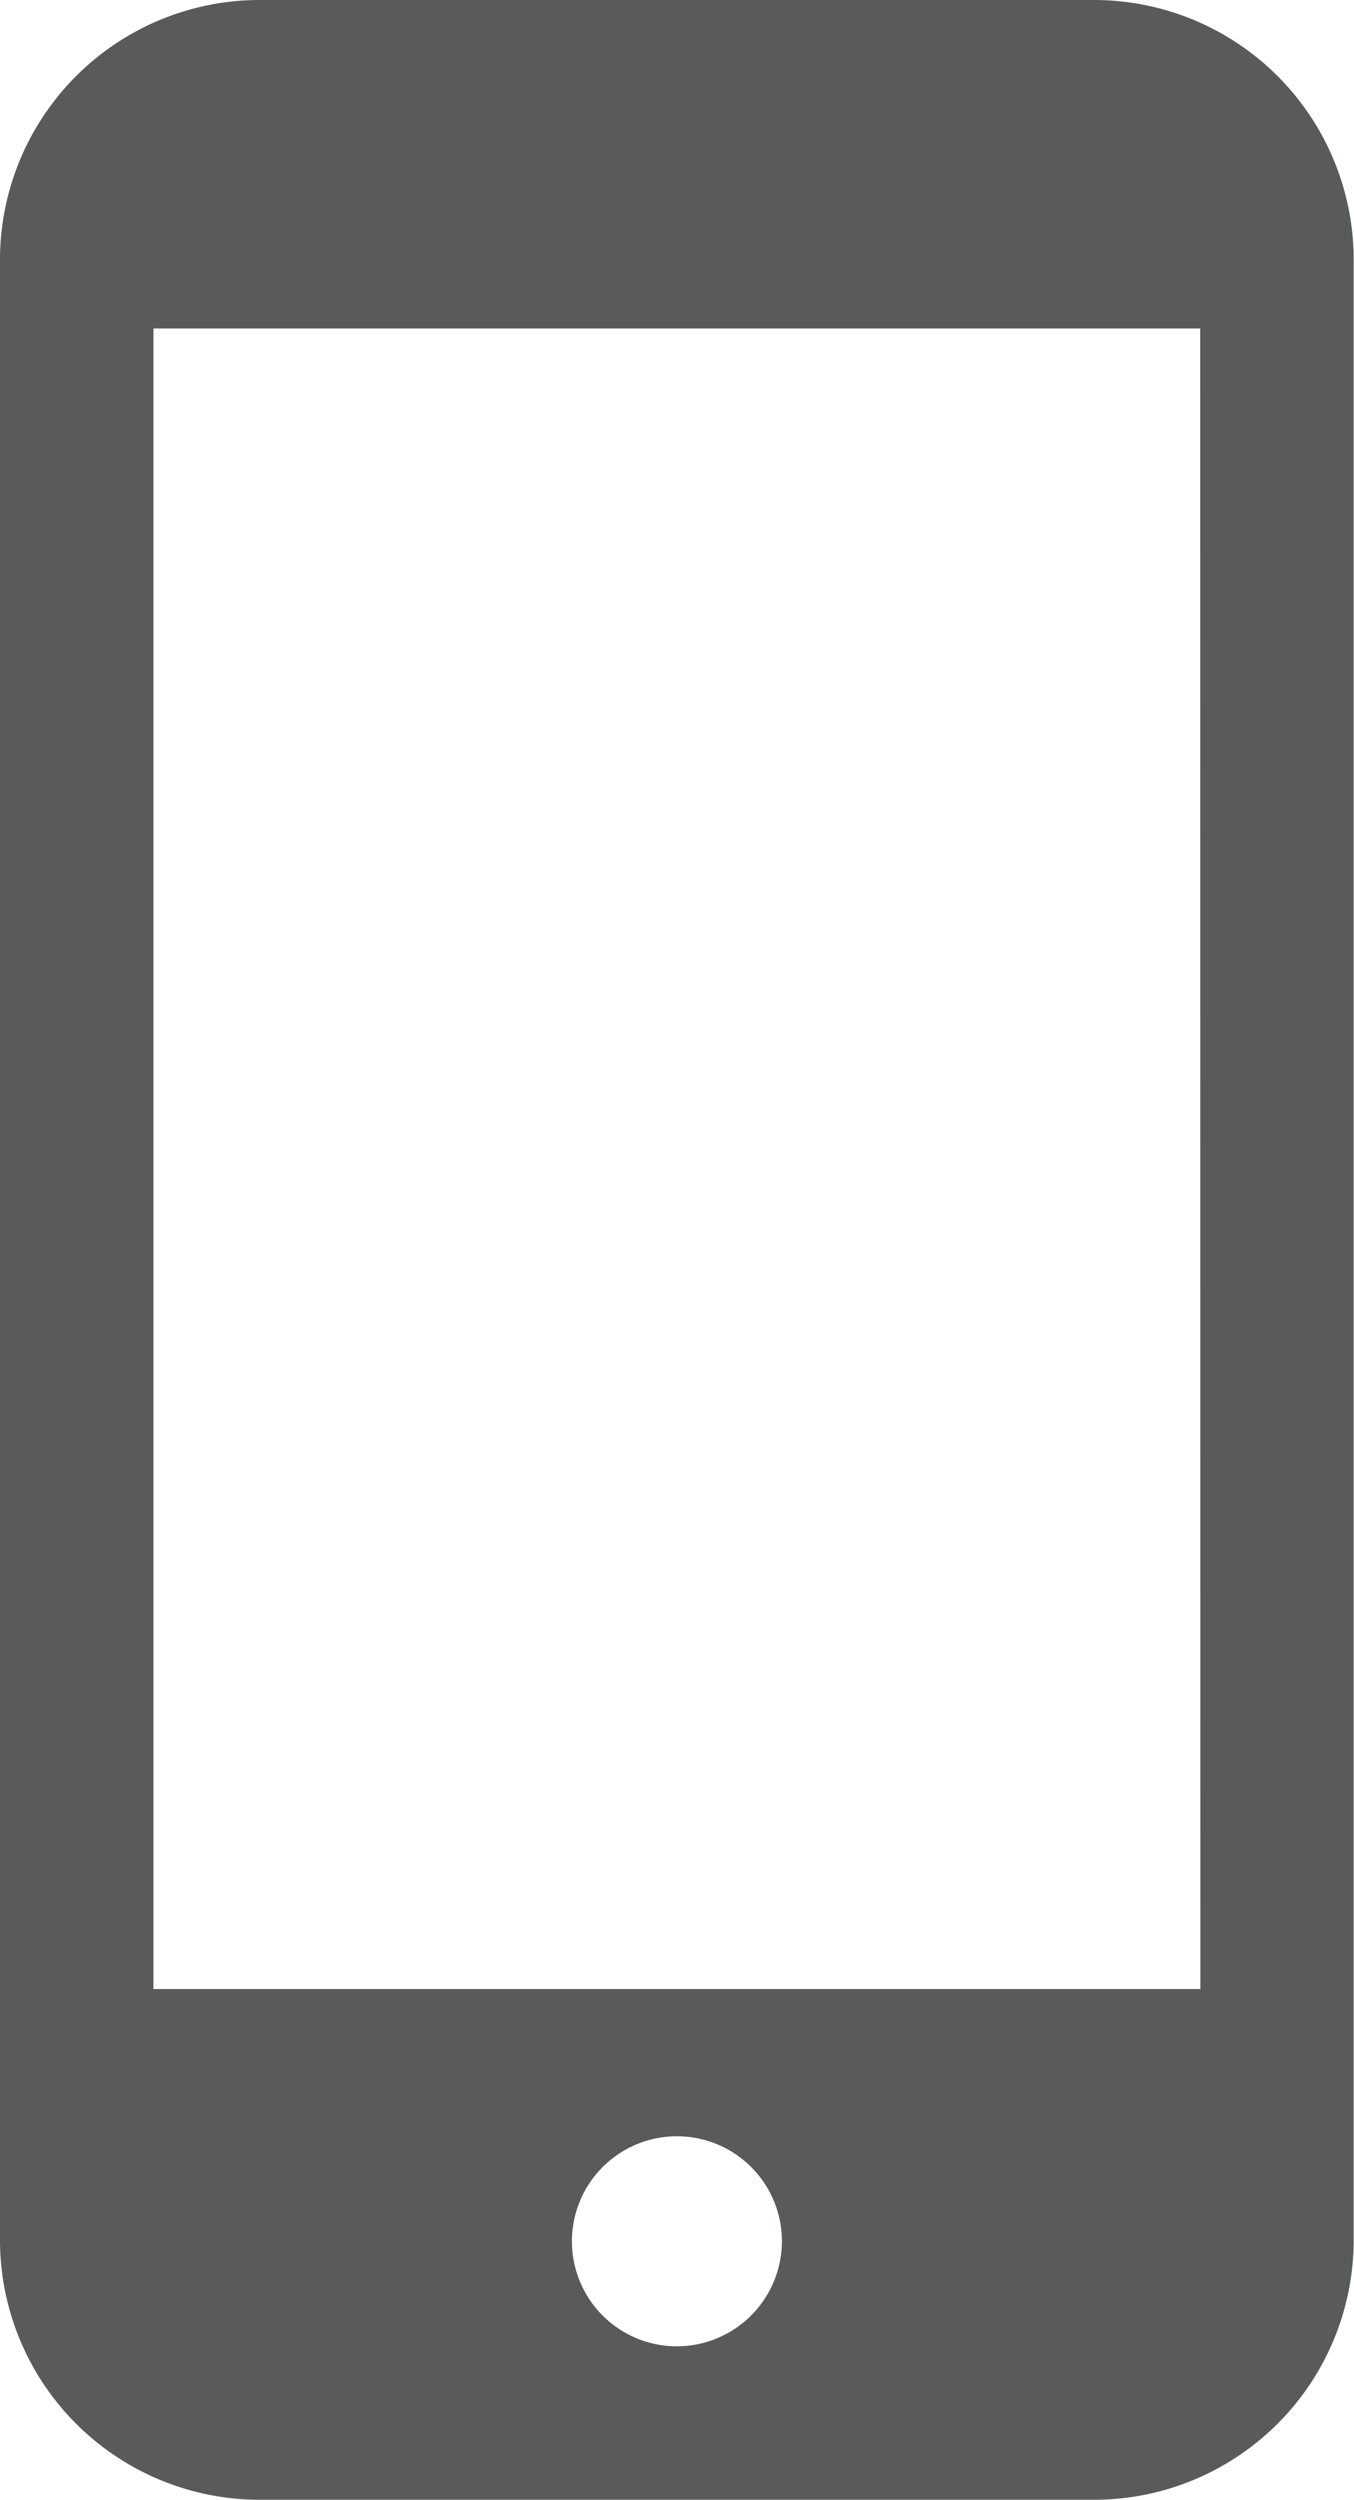 <svg xmlns="http://www.w3.org/2000/svg" width="17.204" height="31.749" viewBox="0 0 17.204 31.749">
  <path id="ico_smp" d="M13.91,0H3.294A3.3,3.3,0,0,0,0,3.294V28.455a3.3,3.3,0,0,0,3.294,3.294H13.91A3.3,3.3,0,0,0,17.2,28.455V3.294A3.3,3.3,0,0,0,13.91,0M8.6,29.8a1.334,1.334,0,1,1,1.335-1.335A1.337,1.337,0,0,1,8.6,29.8m6.652-4.538H1.95V4.172h13.3Z" fill="#595a5a"/>
</svg>
